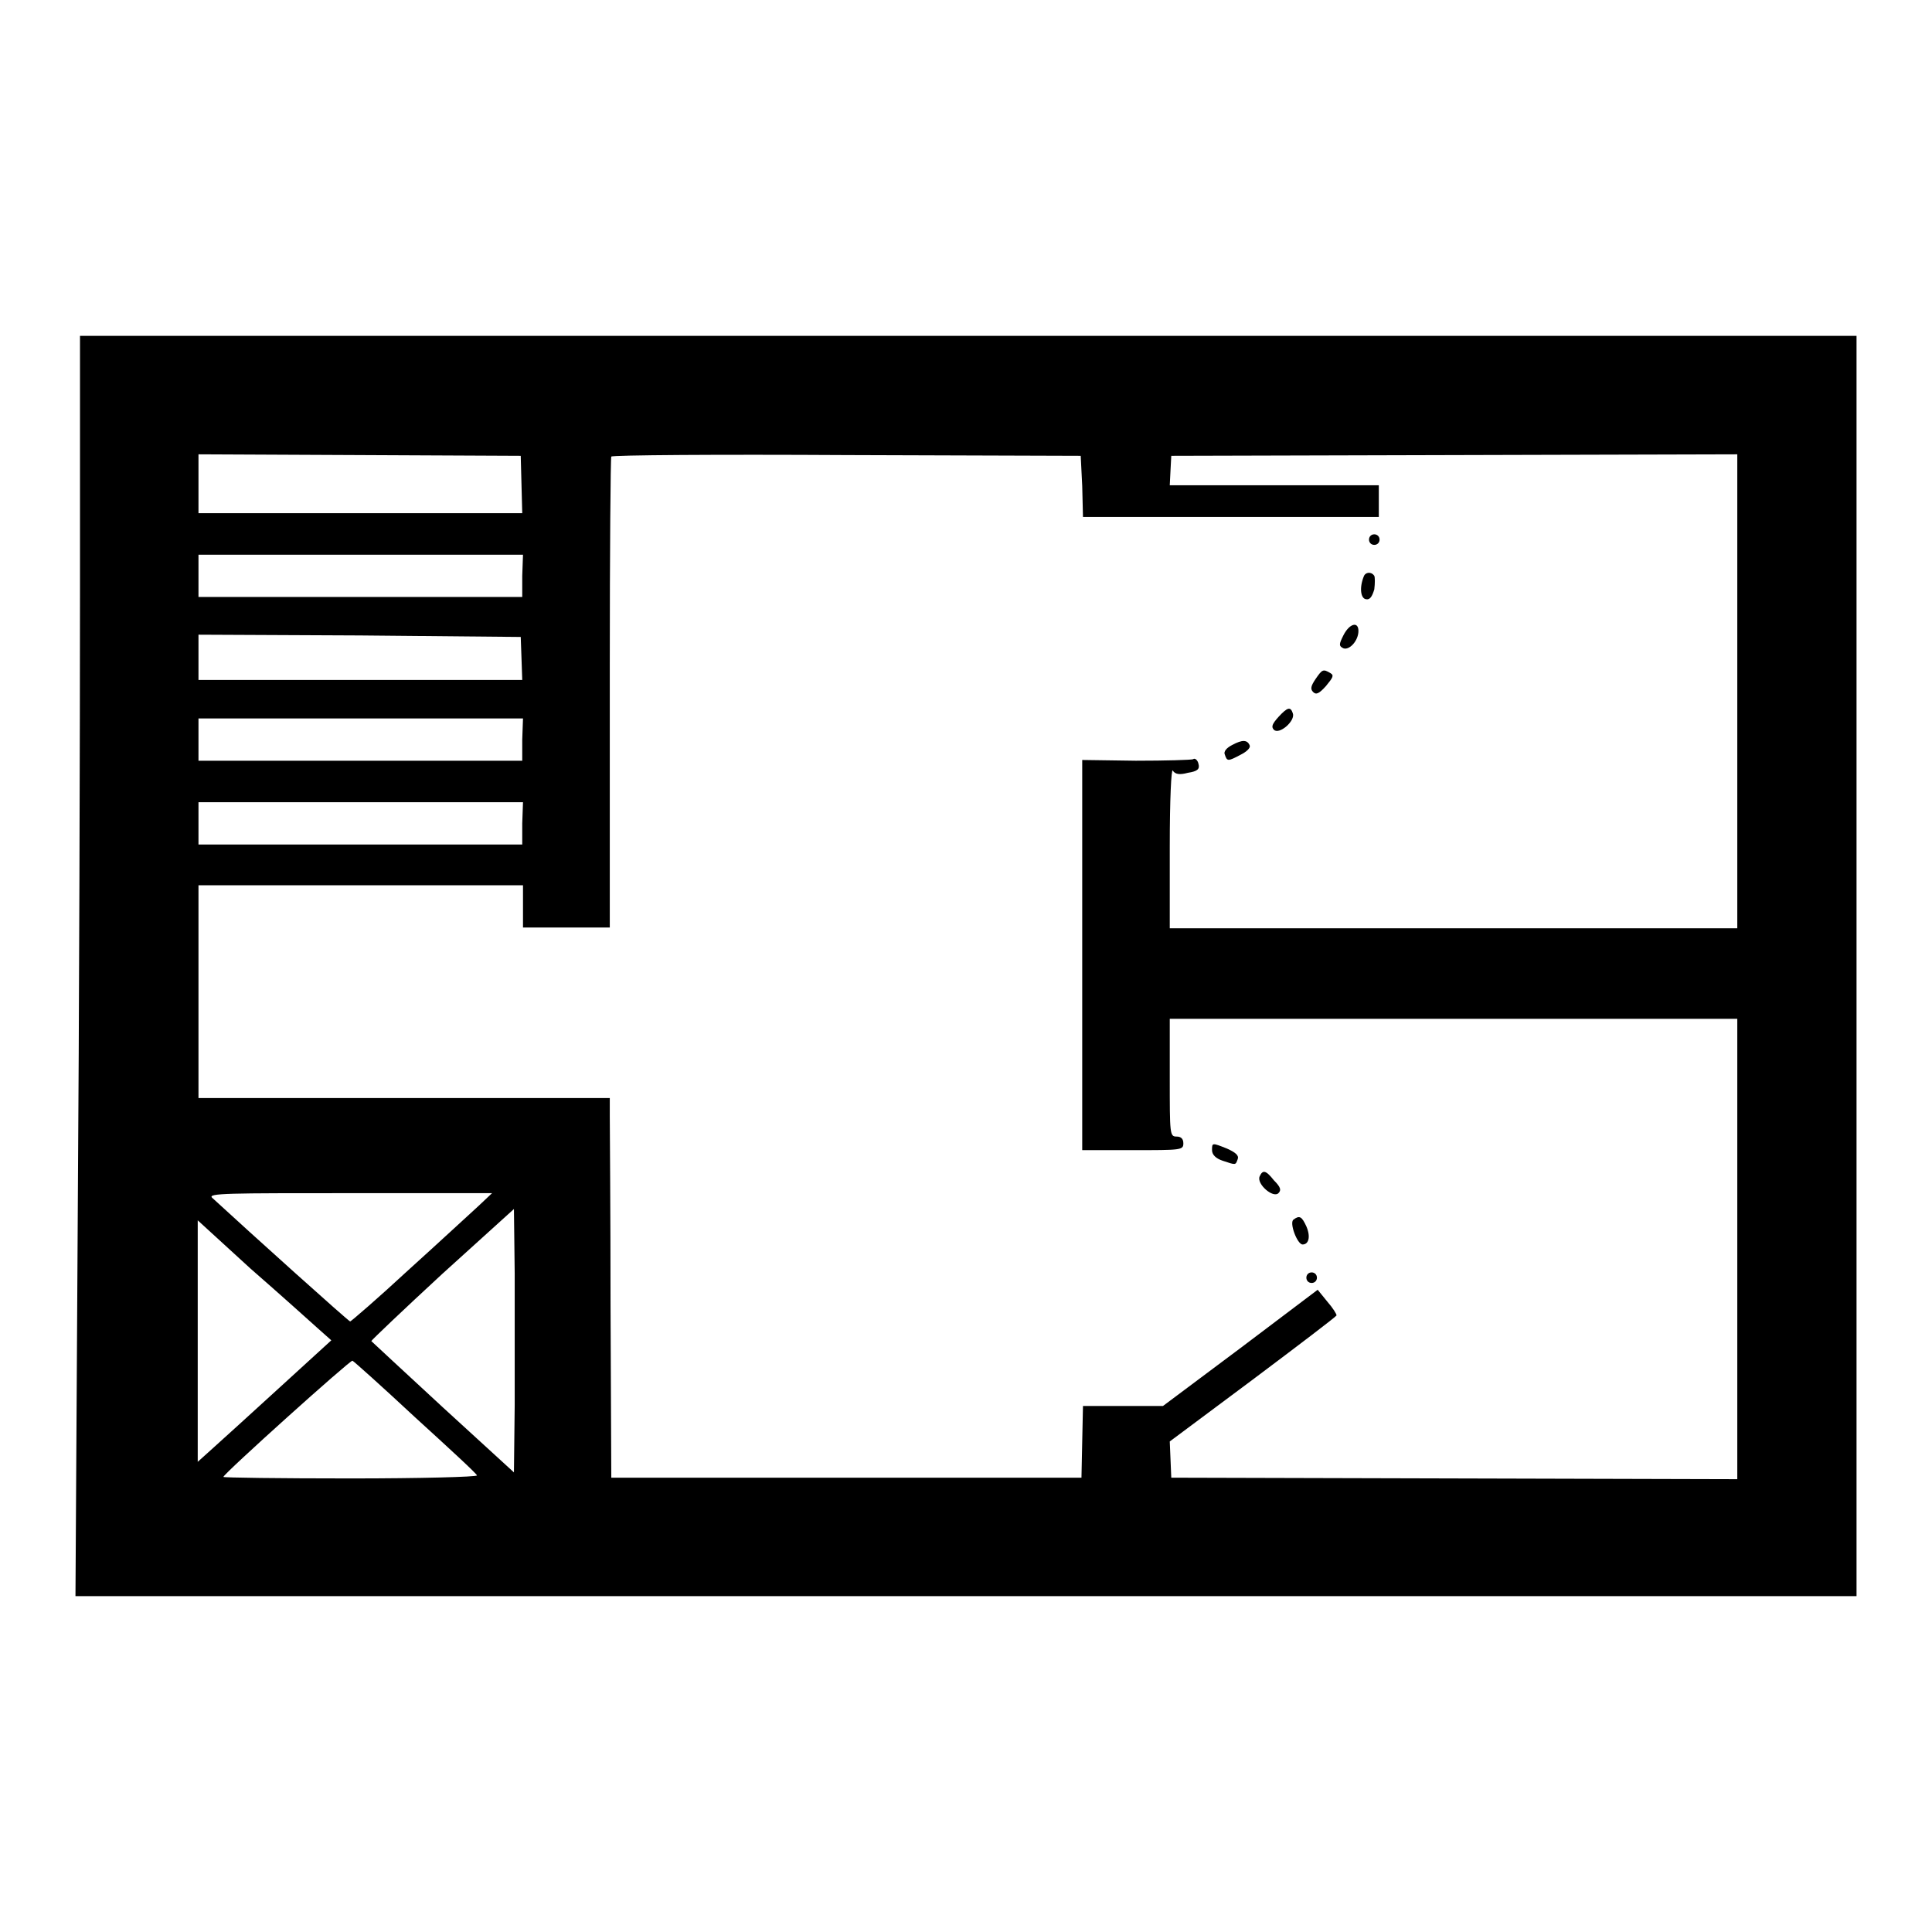 <?xml version="1.0" encoding="utf-8"?>
<!-- Svg Vector Icons : http://www.onlinewebfonts.com/icon -->
<!DOCTYPE svg PUBLIC "-//W3C//DTD SVG 1.1//EN" "http://www.w3.org/Graphics/SVG/1.1/DTD/svg11.dtd">
<svg version="1.1" xmlns="http://www.w3.org/2000/svg" xmlns:xlink="http://www.w3.org/1999/xlink" x="0px" y="0px" viewBox="0 0 256 256" enable-background="new 0 0 256 256" xml:space="preserve">
<g><g><g><path fill="#000000" d="M10.6,78.1c0,18.5-0.1,56.1-0.3,83.5L10,211.5h118h118V128V44.5H128.3H10.6V78.1z M69.1,64.2l0.1,3.8H47.8H26.3v-3.9v-3.9l21.4,0.1L69,60.4L69.1,64.2z M143.4,64.4l0.1,4.1h19.6h19.6v-2.1v-2.1h-13.9H155l0.1-2l0.1-1.9l37.5-0.1l37.5-0.1v31.4v31.4h-37.6h-37.6v-10.8c0-6.3,0.2-10.4,0.4-10.1c0.3,0.5,0.9,0.6,2,0.3c1.3-0.2,1.6-0.5,1.4-1.2c-0.1-0.5-0.5-0.8-0.7-0.6c-0.3,0.1-3.6,0.2-7.6,0.2l-7.1-0.1v25.8v25.9h6.7c6.4,0,6.7,0,6.7-0.9c0-0.6-0.3-0.9-0.9-0.9c-0.9,0-0.9-0.3-0.9-7.8v-7.8h37.6h37.6v30.5v30.5l-37.5-0.1l-37.5-0.1l-0.1-2.4l-0.1-2.4l11-8.2c6-4.5,11-8.3,11.1-8.5c0-0.2-0.5-1-1.2-1.8l-1.3-1.6l-10.2,7.7l-10.3,7.7h-5.3h-5.3l-0.1,4.7l-0.1,4.8h-31.2H81L80.9,173c0-12.5-0.1-23.7-0.1-25.1l0-2.4H53.5H26.3v-14.1v-14.1h21.5h21.5v2.8v2.8H75h5.8l0-3.8c0-2.1,0-16.1,0-31c0-15,0.1-27.4,0.2-27.6c0.1-0.2,14.2-0.3,31.2-0.2l31,0.1L143.4,64.4z M69.2,76.3v2.8H47.8H26.3v-2.8v-2.8h21.5h21.5L69.2,76.3L69.2,76.3z M69.1,87.2l0.1,2.9H47.8H26.3v-3v-3l21.4,0.1L69,84.4L69.1,87.2z M69.2,98v2.8H47.8H26.3V98v-2.8h21.5h21.5L69.2,98L69.2,98z M69.2,109.1v2.8H47.8H26.3v-2.8v-2.8h21.5h21.5L69.2,109.1L69.2,109.1z M63.4,159.8c-1,0.9-5.2,4.8-9.3,8.5c-4.1,3.8-7.6,6.8-7.7,6.8c-0.2,0-13.2-11.7-18.3-16.4c-0.6-0.6,2.2-0.6,18.2-0.6l18.9,0L63.4,159.8z M68.2,186.2l-0.1,8.9l-9.4-8.6c-5.2-4.8-9.4-8.7-9.5-8.8c0-0.1,4.2-4.1,9.4-8.9l9.5-8.6l0.1,8.5C68.2,173.5,68.2,181.3,68.2,186.2z M42.1,176l1.8,1.6l-6.9,6.3c-3.7,3.4-7.7,7-8.8,8l-2,1.8v-16v-16l7,6.4C37.1,171.5,41.1,175.1,42.1,176z M55,187.8c4.5,4.1,8.2,7.5,8.2,7.7c0,0.2-7.5,0.4-16.8,0.4c-9.3,0-16.8-0.1-16.8-0.2c0-0.4,16.8-15.5,17.1-15.4C46.8,180.3,50.6,183.7,55,187.8z"/><path fill="#000000" d="M181.4,71.5c0,0.4,0.3,0.7,0.7,0.7c0.4,0,0.7-0.3,0.7-0.7c0-0.4-0.3-0.7-0.7-0.7C181.7,70.8,181.4,71.1,181.4,71.5z"/><path fill="#000000" d="M180.7,76.4c-0.6,1.5-0.4,2.9,0.3,3c0.5,0.1,0.8-0.3,1.1-1.3c0.1-0.8,0.1-1.6,0-1.8C181.7,75.7,180.9,75.8,180.7,76.4z"/><path fill="#000000" d="M178,84.2c-0.6,1.2-0.6,1.4,0,1.7c0.8,0.3,2-1,2-2.3C180,82.3,178.8,82.6,178,84.2z"/><path fill="#000000" d="M174.3,90c-0.6,0.9-0.7,1.3-0.3,1.7c0.4,0.4,0.8,0.2,1.7-0.8c0.9-1.1,1.1-1.4,0.6-1.7C175.3,88.6,175.2,88.7,174.3,90z"/><path fill="#000000" d="M169.4,95c-0.8,0.9-1,1.3-0.6,1.7c0.7,0.7,2.9-1.2,2.5-2.2C171,93.6,170.6,93.7,169.4,95z"/><path fill="#000000" d="M163.3,98.7c-0.8,0.4-1.2,0.9-1,1.3c0.3,0.9,0.4,0.9,2.1,0c0.8-0.4,1.3-0.9,1.2-1.2C165.3,98,164.6,98,163.3,98.7z"/><path fill="#000000" d="M160.6,152.4c0,0.6,0.5,1.1,1.4,1.4c1.8,0.6,1.7,0.6,2-0.2c0.2-0.5-0.3-0.9-1.4-1.4C160.6,151.4,160.6,151.4,160.6,152.4z"/><path fill="#000000" d="M166.9,155.9c-0.4,1,1.8,2.9,2.5,2.2c0.4-0.4,0.3-0.8-0.6-1.7C167.7,155,167.3,155,166.9,155.9z"/><path fill="#000000" d="M171.4,161.6c-0.6,0.4,0.5,3.3,1.2,3.3c0.8,0,1.1-1,0.5-2.4C172.5,161.2,172.2,161,171.4,161.6z"/><path fill="#000000" d="M173.1,169.3c0,0.4,0.3,0.7,0.7,0.7s0.7-0.3,0.7-0.7s-0.3-0.7-0.7-0.7S173.1,168.9,173.1,169.3z"/></g></g></g>
</svg>
